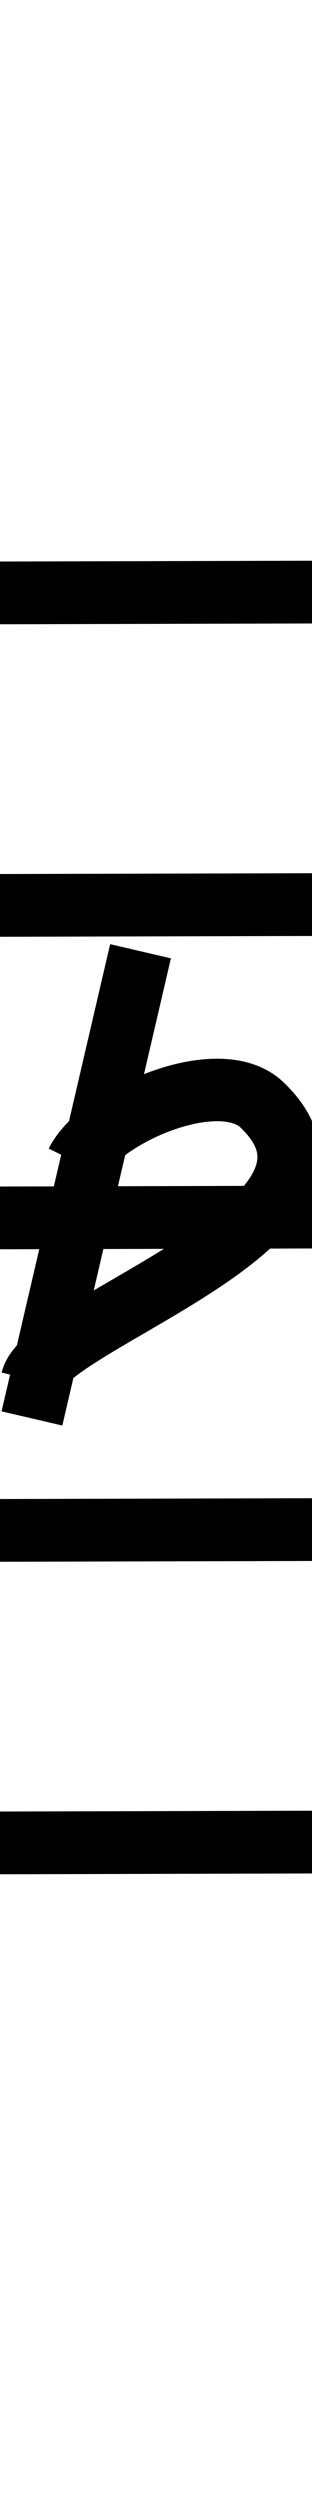 <?xml version="1.0" encoding="UTF-8" standalone="no"?>
<!-- Created with Inkscape (http://www.inkscape.org/) -->
<svg
   xmlns:dc="http://purl.org/dc/elements/1.1/"
   xmlns:cc="http://web.resource.org/cc/"
   xmlns:rdf="http://www.w3.org/1999/02/22-rdf-syntax-ns#"
   xmlns:svg="http://www.w3.org/2000/svg"
   xmlns="http://www.w3.org/2000/svg"
   xmlns:sodipodi="http://sodipodi.sourceforge.net/DTD/sodipodi-0.dtd"
   xmlns:inkscape="http://www.inkscape.org/namespaces/inkscape"
   width="5"
   height="40"
   id="svg2"
   sodipodi:version="0.32"
   inkscape:version="0.44"
   version="1.0"
   sodipodi:docbase="D:\www.mjchaels-gitarrenkurs.de\Wikipedia.de\SVG\Notation"
   sodipodi:docname="Note_bb_flat.svg">
  <defs
     id="defs4" />
  <sodipodi:namedview
     id="base"
     pagecolor="#ffffff"
     bordercolor="#666666"
     borderopacity="1.0"
     inkscape:pageopacity="0.0"
     inkscape:pageshadow="2"
     inkscape:zoom="9.7661157"
     inkscape:cx="11.533215"
     inkscape:cy="17.123221"
     inkscape:document-units="px"
     inkscape:current-layer="layer1"
     width="5px"
     height="40px"
     inkscape:window-width="925"
     inkscape:window-height="649"
     inkscape:window-x="239"
     inkscape:window-y="236" />
  <g
     inkscape:label="Ebene 1"
     inkscape:groupmode="layer"
     id="layer1">
    <path
       style="fill:none;fill-rule:evenodd;stroke:black;stroke-width:1.004px;stroke-linecap:butt;stroke-linejoin:miter;stroke-opacity:1"
       d="M -4.498,29.498 L 14.498,29.449"
       id="path1876" />
    <path
       style="fill:none;fill-rule:evenodd;stroke:black;stroke-width:1.004px;stroke-linecap:butt;stroke-linejoin:miter;stroke-opacity:1"
       d="M -4.498,24.498 L 14.498,24.449"
       id="path1878" />
    <path
       style="fill:none;fill-rule:evenodd;stroke:black;stroke-width:1.004px;stroke-linecap:butt;stroke-linejoin:miter;stroke-opacity:1"
       d="M -4.498,19.498 L 14.498,19.449"
       id="path1880" />
    <path
       style="fill:none;fill-rule:evenodd;stroke:black;stroke-width:1.004px;stroke-linecap:butt;stroke-linejoin:miter;stroke-opacity:1"
       d="M -4.498,14.498 L 14.498,14.449"
       id="path1882" />
    <path
       style="fill:none;fill-rule:evenodd;stroke:black;stroke-width:1.004px;stroke-linecap:butt;stroke-linejoin:miter;stroke-opacity:1"
       d="M -4.498,9.498 L 14.498,9.449"
       id="path1884" />
    <g
       id="g2799"
       transform="translate(-0.205,-0.41)">
      <path
         sodipodi:nodetypes="cc"
         id="path2795"
         d="M 2.457,15.63 L 0.717,23.105"
         style="fill:none;fill-rule:evenodd;stroke:black;stroke-width:1px;stroke-linecap:butt;stroke-linejoin:miter;stroke-opacity:1" />
      <path
         sodipodi:nodetypes="csc"
         id="path2797"
         d="M 1.434,19.009 C 1.8,18.269 3.711,17.428 4.403,18.088 C 6.364,19.955 0.95,21.54 0.717,22.49"
         style="fill:none;fill-rule:evenodd;stroke:black;stroke-width:1px;stroke-linecap:butt;stroke-linejoin:miter;stroke-opacity:1" />
    </g>
  </g>
</svg>
